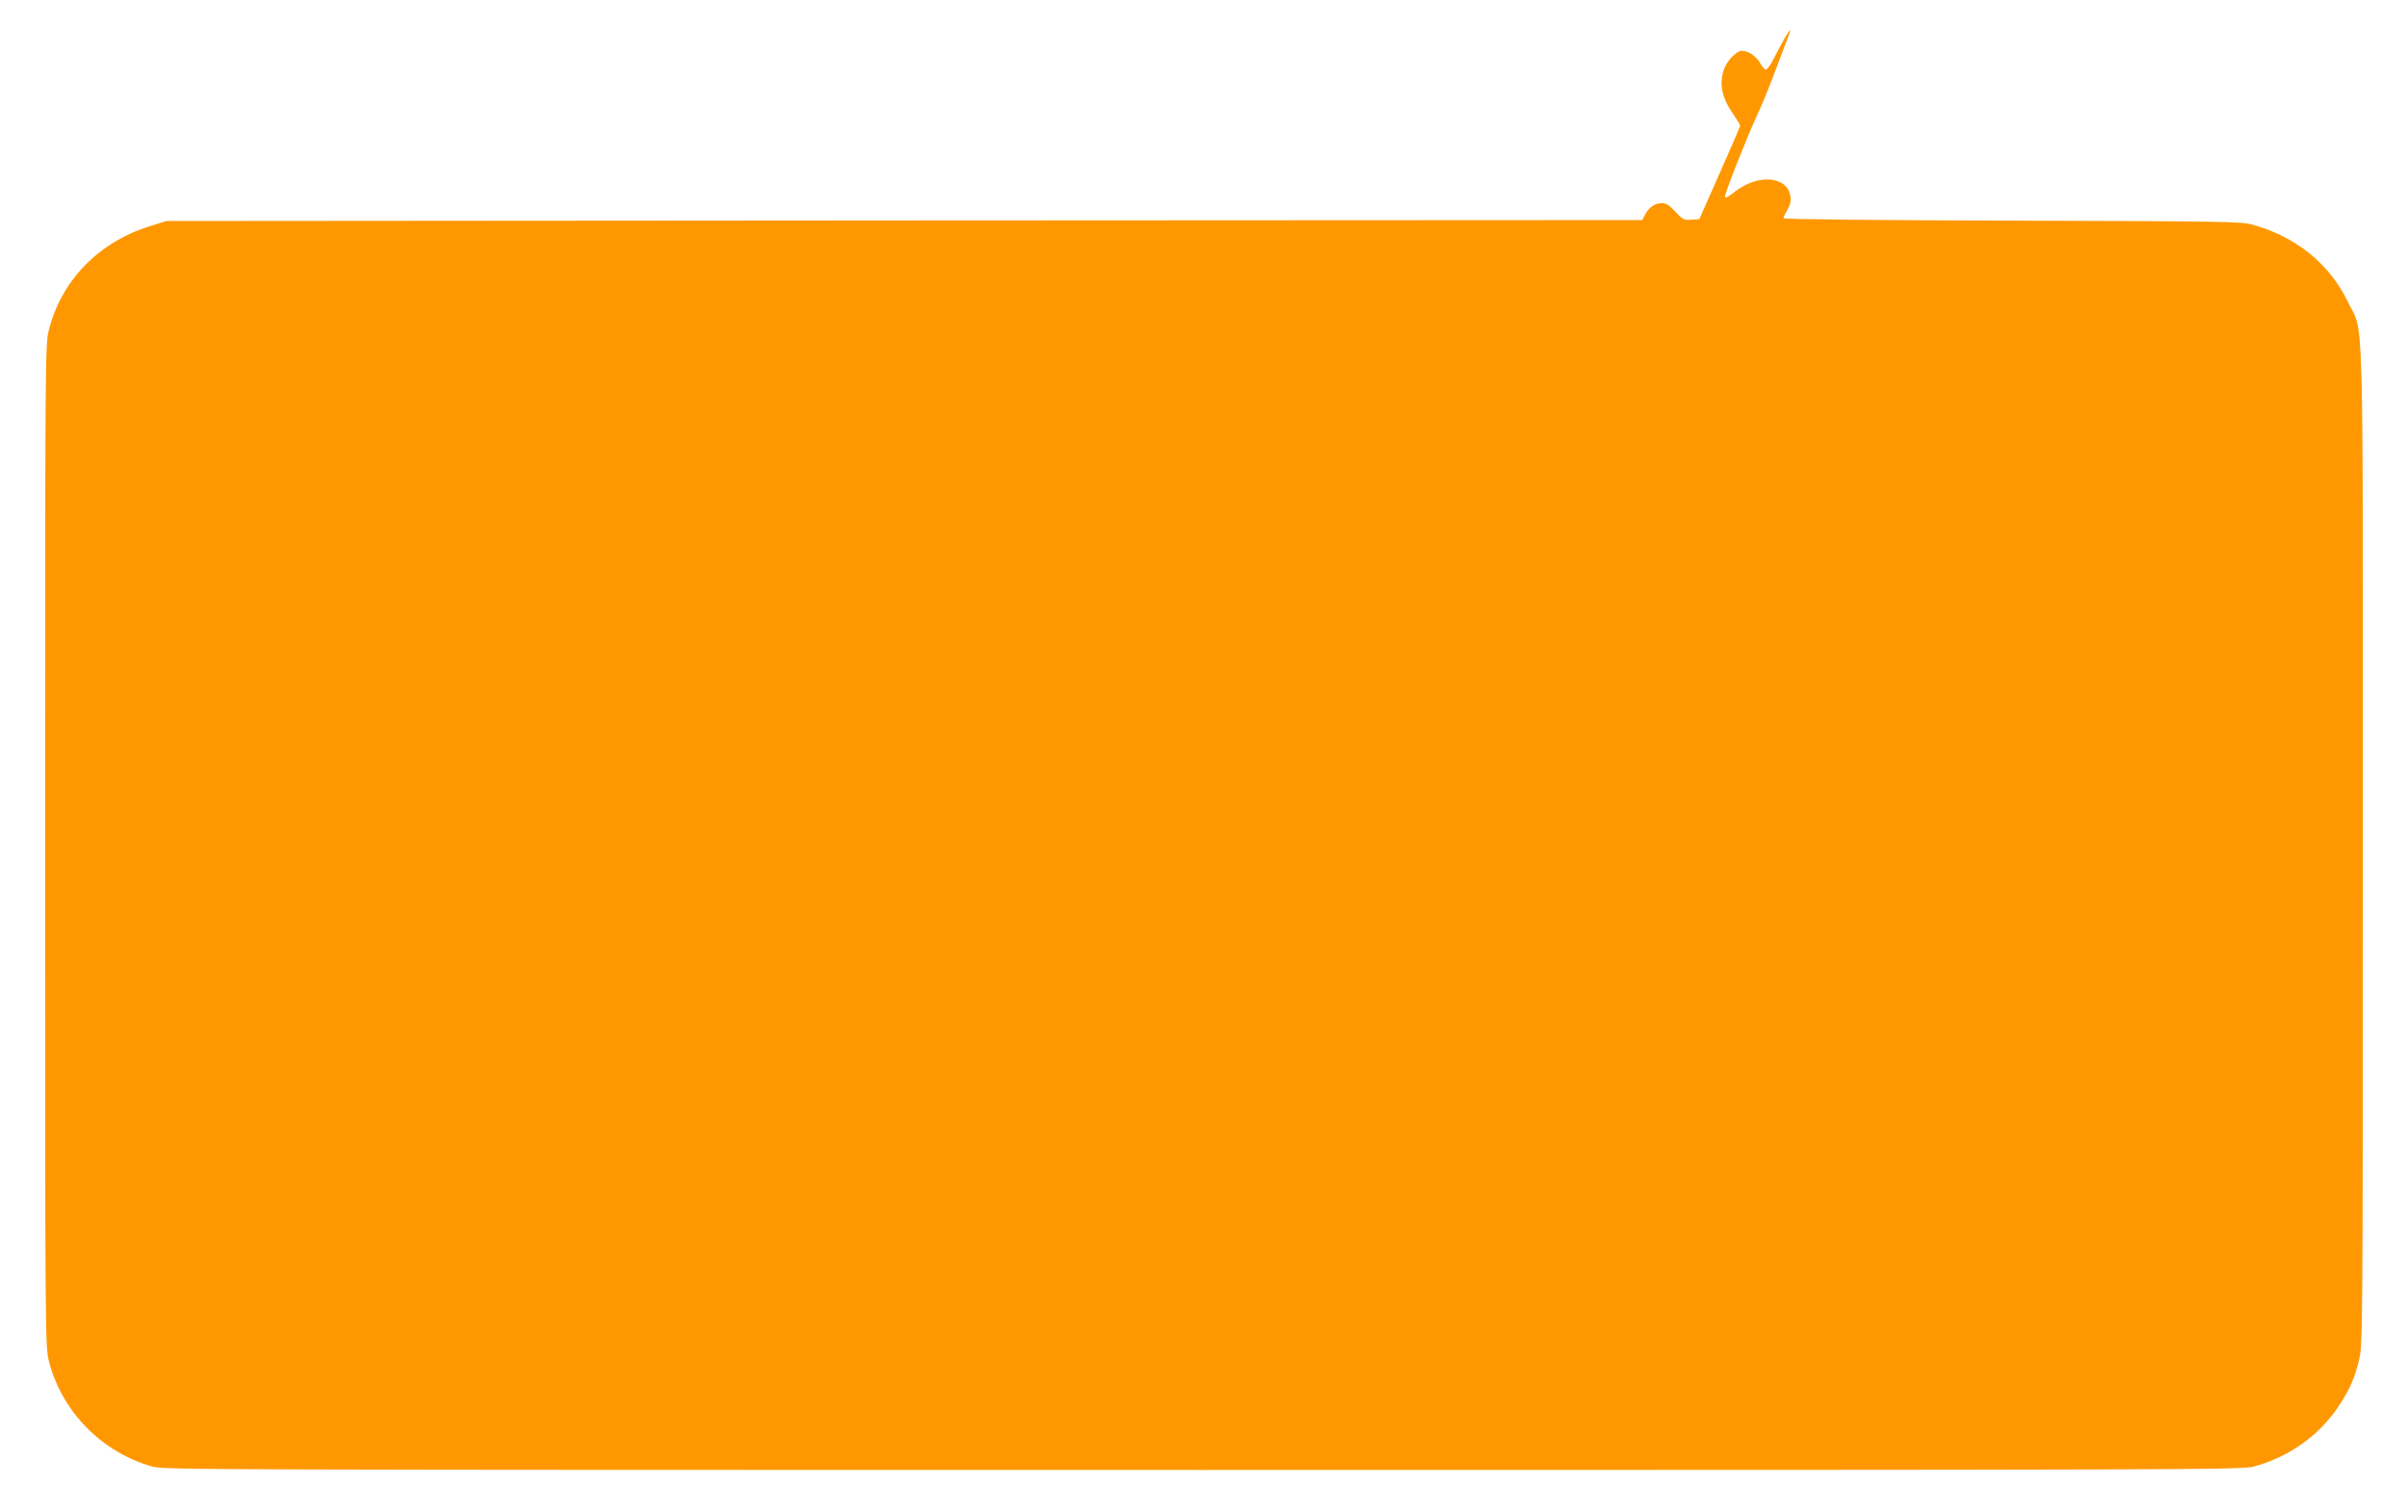 <?xml version="1.0" standalone="no"?>
<!DOCTYPE svg PUBLIC "-//W3C//DTD SVG 20010904//EN"
 "http://www.w3.org/TR/2001/REC-SVG-20010904/DTD/svg10.dtd">
<svg version="1.0" xmlns="http://www.w3.org/2000/svg"
 width="1280pt" height="804pt" viewBox="0 0 1280 804"
 preserveAspectRatio="xMidYMid meet">
<g transform="translate(0,804) scale(0.1,-0.1)"
fill="#ff9800" stroke="none">
<path d="M9487 7838 c-13 -24 -39 -71 -56 -105 -17 -35 -37 -63 -44 -63 -7 0
-20 15 -30 33 -20 37 -63 67 -97 67 -32 0 -86 -59 -100 -110 -20 -73 -5 -141
46 -216 24 -35 44 -68 44 -72 0 -5 -49 -118 -109 -253 l-108 -244 -42 -3 c-39
-3 -46 0 -85 42 -32 35 -50 46 -72 46 -37 0 -69 -22 -89 -60 l-15 -30 -3923
-2 -3922 -3 -90 -28 c-271 -85 -469 -288 -535 -551 -20 -78 -20 -119 -20
-2741 0 -2626 0 -2663 20 -2741 68 -268 279 -484 550 -561 63 -17 253 -18
5585 -18 5258 0 5523 1 5585 18 191 52 353 169 456 328 56 86 81 143 105 244
18 78 19 152 19 2728 0 2981 7 2711 -80 2893 -98 203 -278 348 -512 411 -57
15 -175 17 -1275 20 -715 2 -1213 7 -1213 13 0 5 10 25 21 45 16 27 20 45 16
73 -18 107 -173 119 -296 22 -39 -31 -51 -36 -51 -23 0 20 117 316 169 428 21
44 61 141 89 215 28 74 60 159 71 188 12 28 19 52 17 52 -2 0 -15 -19 -29 -42z"/>
</g>
</svg>

